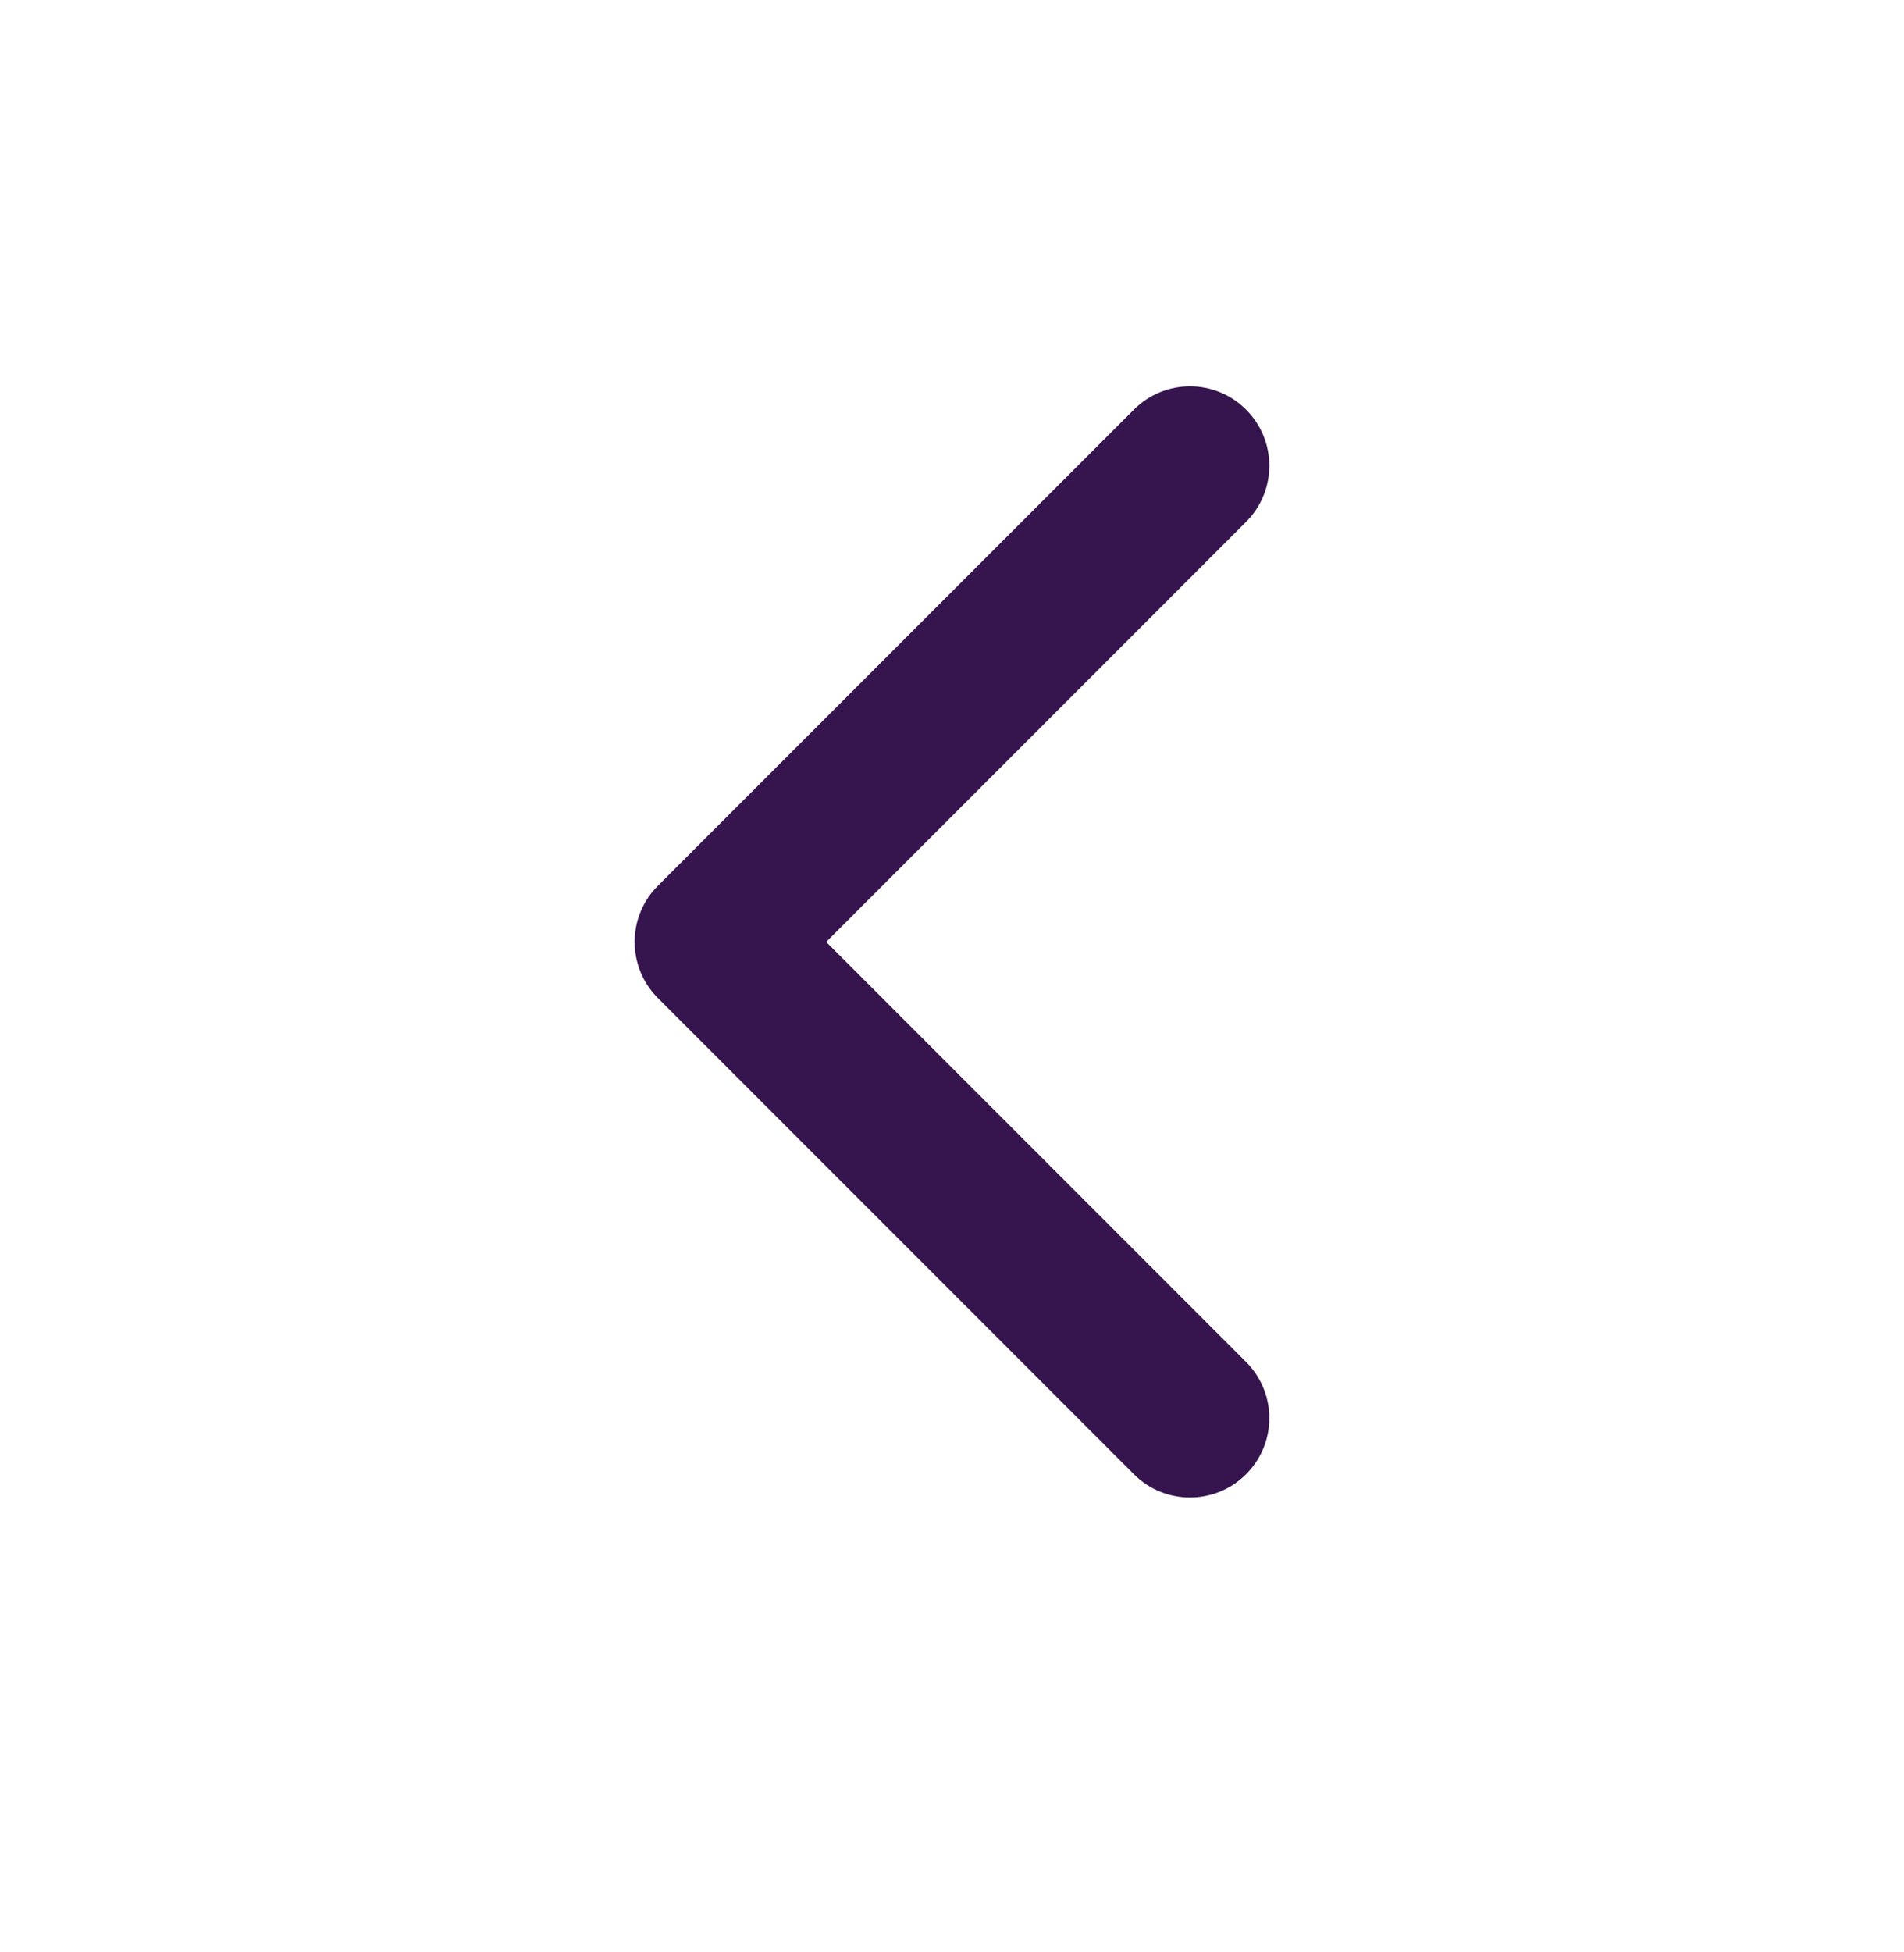 <svg width="40" height="41" viewBox="0 0 40 41" fill="none" xmlns="http://www.w3.org/2000/svg">
<path fill-rule="evenodd" clip-rule="evenodd" d="M26.178 8.602C26.829 9.253 26.829 10.308 26.178 10.959L17.357 19.781L26.178 28.602C26.829 29.253 26.829 30.308 26.178 30.959C25.527 31.61 24.472 31.61 23.821 30.959L13.821 20.959C13.17 20.308 13.17 19.253 13.821 18.602L23.821 8.602C24.472 7.951 25.527 7.951 26.178 8.602Z" fill="#36154F"/>
</svg>
